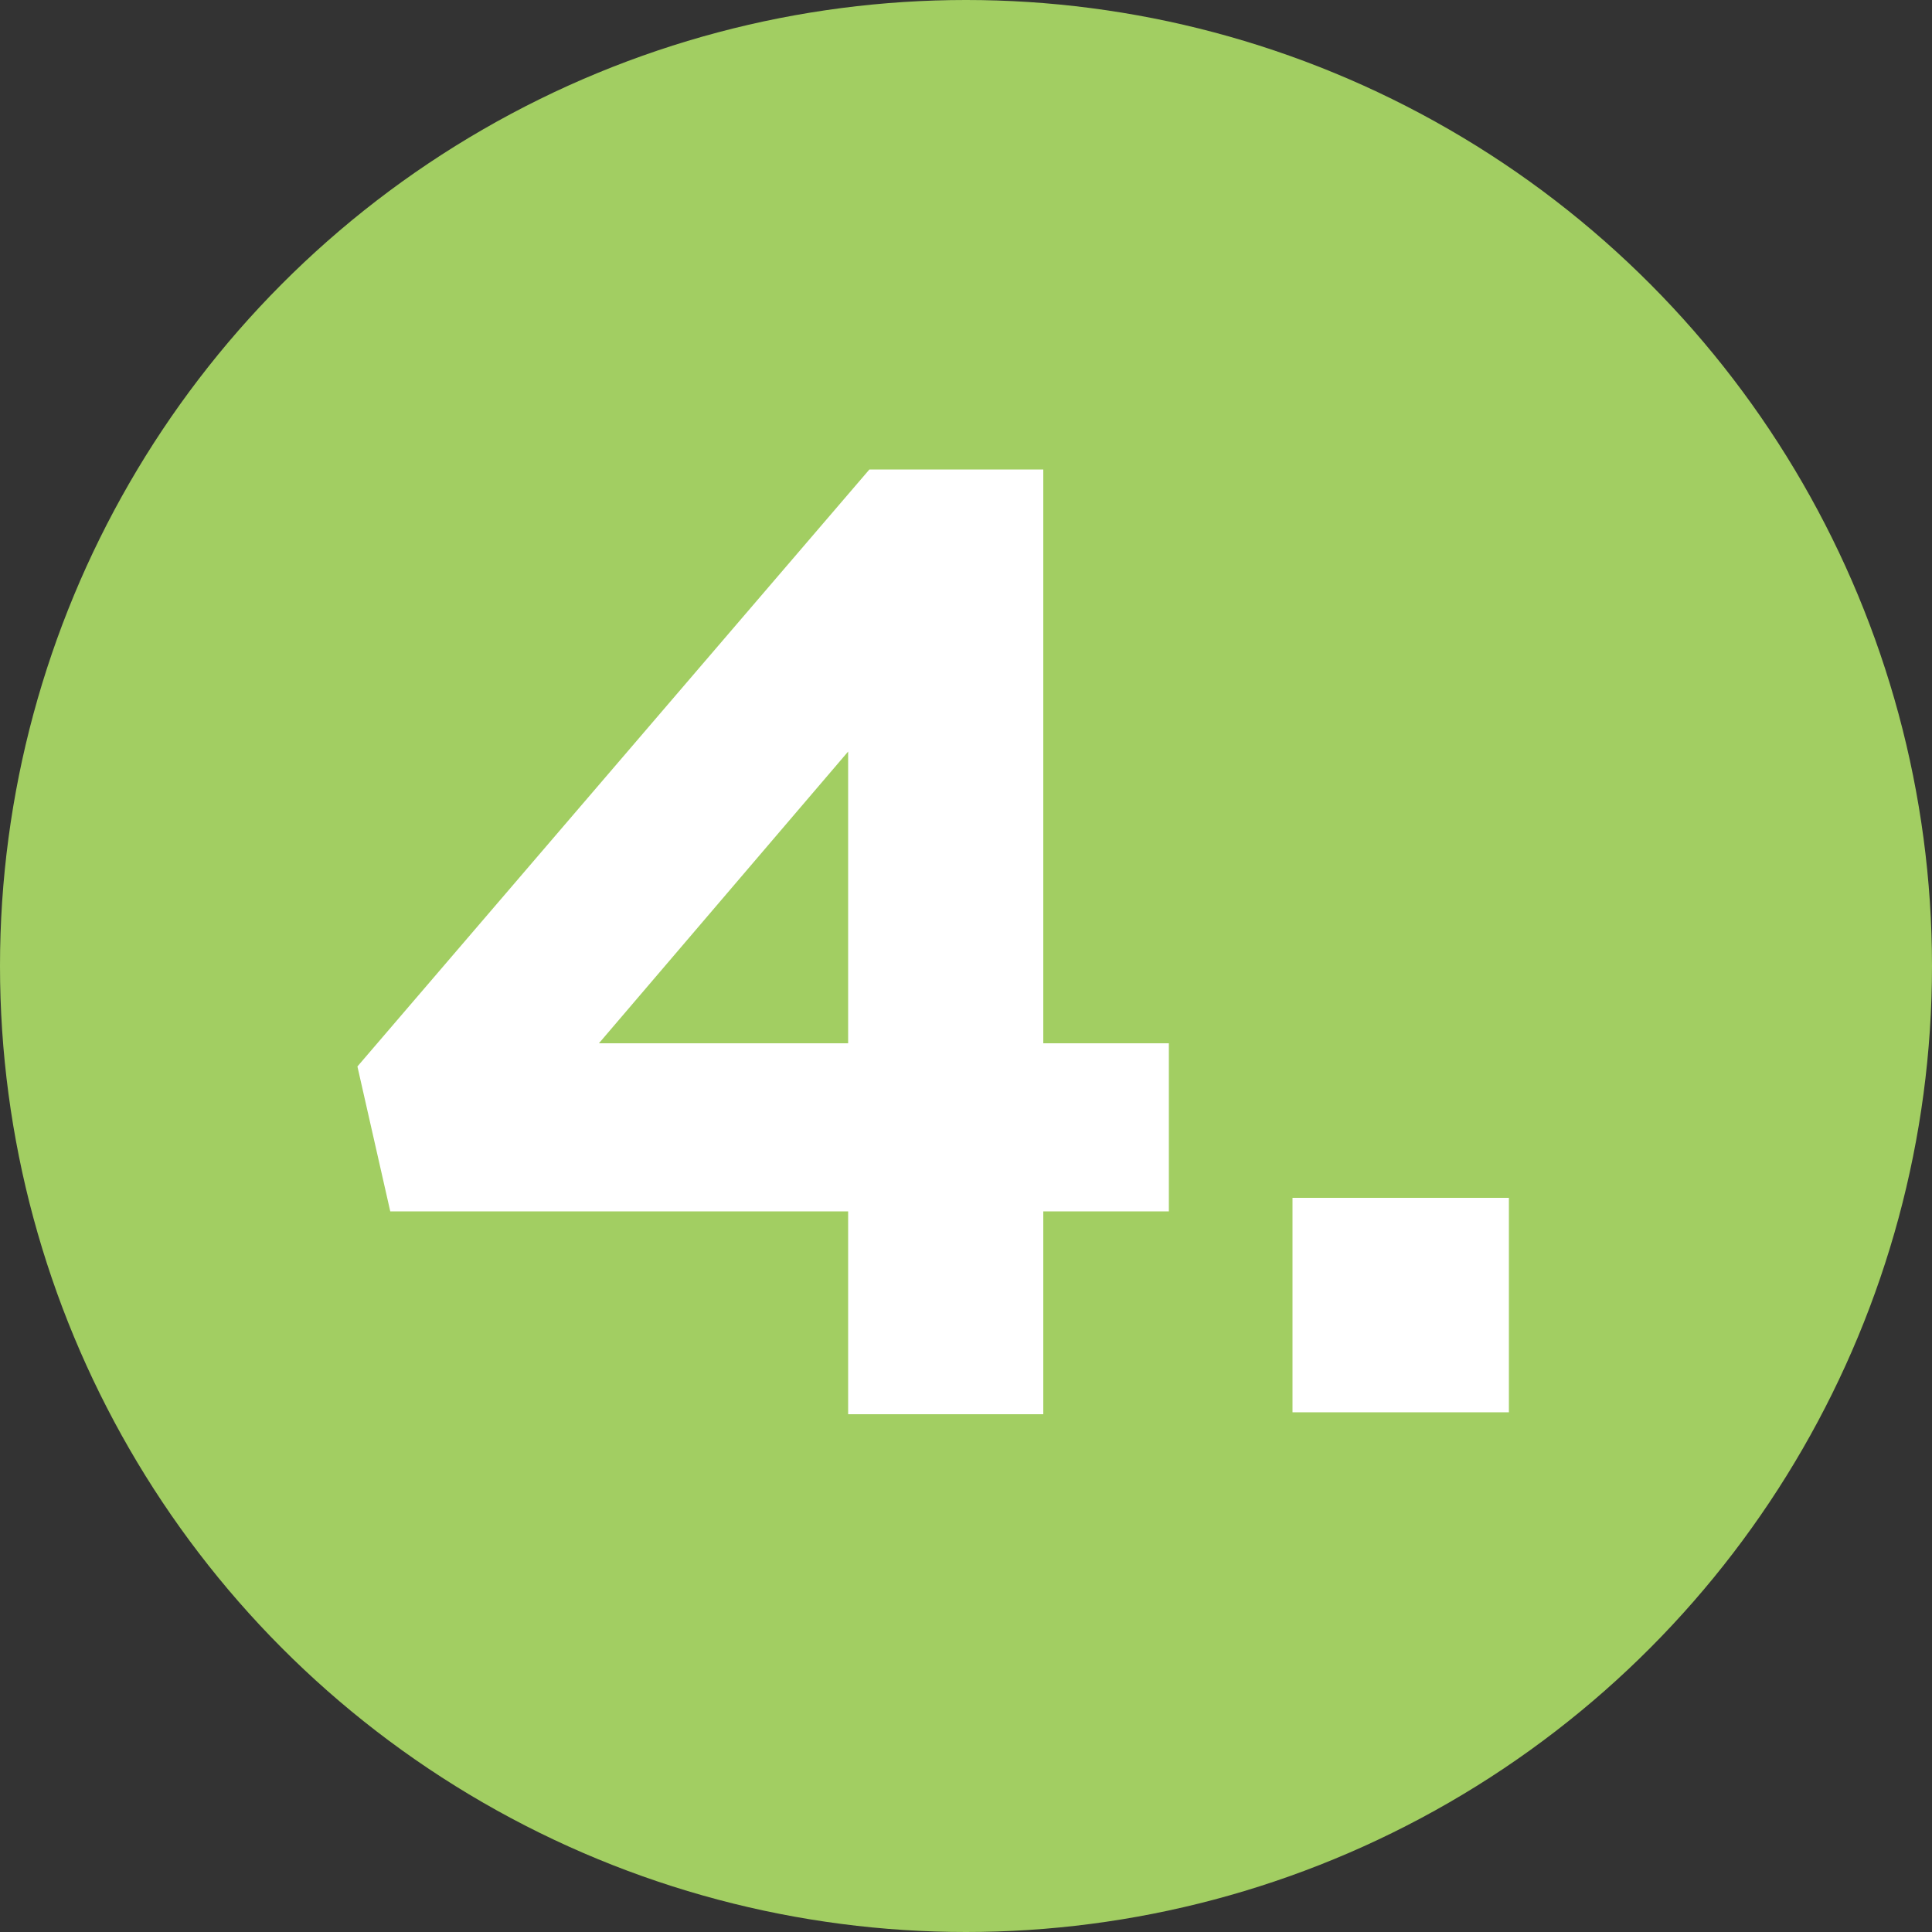 <?xml version="1.0" encoding="UTF-8"?> <svg xmlns="http://www.w3.org/2000/svg" xmlns:xlink="http://www.w3.org/1999/xlink" version="1.1" x="0px" y="0px" viewBox="0 0 100 100" style="enable-background:new 0 0 100 100;" xml:space="preserve"><rect x="0" y="0" width="100" height="100" fill="#333333" stroke="none"/> <style type="text/css"> .st0{fill:#AE84C1;} .st1{fill:#FFFFFF;} .st2{fill:#26A9E0;} .st3{clip-path:url(#SVGID_00000008142719901568894140000004670263264537693595_);} .st4{clip-path:url(#SVGID_00000110444628850675402270000015023461420638314941_);} .st5{clip-path:url(#SVGID_00000131327981961856816190000016318150088138704044_);} .st6{clip-path:url(#SVGID_00000047754425008537973670000013628294398588560787_);} .st7{clip-path:url(#SVGID_00000062183043101589233260000009722156826581783440_);} .st8{fill:#62C9D8;} .st9{clip-path:url(#SVGID_00000127035676046716967670000005472239920866294918_);} .st10{clip-path:url(#SVGID_00000050640651664708641950000006948460149484461471_);fill:#FFFFFF;} .st11{clip-path:url(#SVGID_00000060003207395094483850000016110508038942224314_);} .st12{clip-path:url(#SVGID_00000078745571328140284730000001872411367663200189_);} .st13{clip-path:url(#SVGID_00000171696533124622841450000018129361016029845673_);} .st14{clip-path:url(#SVGID_00000099644658373327290270000002676523963359937978_);} .st15{clip-path:url(#SVGID_00000146458713837558948930000004673518411259254400_);} .st16{clip-path:url(#SVGID_00000021103152518429901460000000345652433241710215_);} .st17{clip-path:url(#SVGID_00000135687193039775475770000012318065139676856977_);} .st18{clip-path:url(#SVGID_00000178187878705233411480000009504239629795130298_);} .st19{clip-path:url(#SVGID_00000092442515311056604900000013231765953508680104_);} .st20{fill:#FAAF40;} .st21{fill:#A2CE62;} </style> <g id="Layer_1"> <g id="Layer_1_00000170987933564476955670000005250909204946589866_"> <g> <circle class="st0" cx="-61.3" cy="50" r="50"></circle> <g> <path class="st1" d="M-97.8,47.1c12.6-8.2,26.9,0.7,39.3,4.5c13.2,4.1,27.5,2.2,38.7-6.2c4.5-3.4,0.1-11.1-4.5-7.7 c-5.3,4-11.5,6.7-18.3,7.2c-7.5,0.5-14.5-2-21.4-4.6c-12.3-4.7-26.3-8.7-38.3-0.9C-107.1,42.5-102.6,50.2-97.8,47.1L-97.8,47.1z "></path> </g> <g> <path class="st1" d="M-96.3,65.5c12.6-8.1,26.5,0.5,38.9,4.3c12.6,3.9,26.1,2.1,36.7-5.9c3.3-2.5,0.1-8.2-3.3-5.6 c-5.3,4-11.5,6.6-18.2,7.1c-7.4,0.5-14.2-1.9-21-4.5c-11.7-4.5-24.9-8.3-36.4-0.9C-103.1,62.1-99.8,67.8-96.3,65.5L-96.3,65.5z"></path> </g> </g> <g> <circle class="st0" cx="-85" cy="-57.1" r="50"></circle> <path class="st1" d="M-54.5-84.7c-1.3-3.3-5.7-4.3-7.8-1c-3.6,5.8-12,5.4-17.9,5.1c-7.7-0.4-15.2-0.4-22,3.6 c-11.6,6.7-17.3,20.7-16.1,33.8l0,0c-3.2,4.5-2.4,10.2,2,13.5c4.3,3.3,10.3,3.6,15.5,4c6.6,0.4,13.3,0,19.7-1.6 c10.6-2.7,20.7-9.3,26.1-19C-48.5-58.1-49.6-72.6-54.5-84.7z M-60.7-54.3c-3,8.5-10.6,14.7-19,17.6c-5,1.7-10.1,2.5-15.4,2.6 c-4.6,0.1-10,0.1-14.4-1.5c-0.8-0.3-2.3-0.8-2.4-1.9c-0.1-1.6,2.7-2.7,3.8-2.9c4.6-0.8,9.1-1.2,13.6-2.4 c9.7-2.7,19.1-7.4,25.4-15.5c1.4-1.8,0.3-4.7-1.5-5.8c-2.2-1.3-4.4-0.3-5.8,1.5c-6.2,8-17.9,11.5-27.4,13.1 c-2.1,0.4-4.1,0.6-6.1,1c0.6-9.8,5.6-19.9,15.5-23c7.2-2.3,14.9,0,22.3-0.8c4.1-0.4,8.2-1.5,11.5-3.7 C-58.6-68.7-58.3-61.3-60.7-54.3z"></path> </g> <g> <circle class="st2" cx="26.1" cy="-70.6" r="50"></circle> <g> <g> <path class="st1" d="M17.1-30c-0.9-0.3-1.7-0.7-2.5-1.3l0,0L-9.4-49c-1.9-1.4-3.1-3.4-3.4-5.8c-0.3-2.3,0.2-4.6,1.6-6.5 L25-110.1c1.4-1.9,3.4-3.1,5.8-3.4c2.3-0.3,4.6,0.2,6.5,1.6l23.9,17.7c1.9,1.4,3.1,3.4,3.4,5.8c0.3,2.3-0.2,4.6-1.6,6.5 L26.9-33.1C24.6-30,20.6-28.8,17.1-30z M18.7-36.8c0.8,0.6,2,0.4,2.6-0.4l36.2-48.9c0.4-0.5,0.4-1.1,0.3-1.4 c0-0.3-0.2-0.8-0.7-1.2l-23.9-17.7c-0.5-0.4-1.1-0.4-1.4-0.3c-0.3,0-0.8,0.2-1.2,0.7L-5.6-57.1C-6-56.6-6-56-5.9-55.7 c0,0.3,0.2,0.8,0.7,1.2L18.7-36.8z"></path> </g> <circle class="st1" cx="42.3" cy="-93.7" r="2.4"></circle> <g> <path class="st1" d="M10.1-46.3c-0.1,0-0.3-0.1-0.4-0.2l-3-2.2c-0.7-0.5-0.8-1.5-0.3-2.1c0.5-0.7,1.5-0.8,2.1-0.3l3,2.2 c0.7,0.5,0.8,1.5,0.3,2.1C11.4-46.3,10.7-46.1,10.1-46.3z"></path> </g> <g> <path class="st1" d="M47.4-80.3c-0.2-0.1-0.3-0.1-0.4-0.2L28.5-94.1c-0.7-0.5-0.9-1.5-0.3-2.2c0.5-0.7,1.5-0.9,2.2-0.3L48.9-83 c0.7,0.5,0.9,1.5,0.3,2.2C48.8-80.3,48.1-80.1,47.4-80.3z"></path> </g> <path class="st1" d="M22.6-47.8L4.2-61.4c-0.7-0.5-1.7-0.4-2.2,0.3s-0.4,1.7,0.3,2.2l18.5,13.6c0.1,0.1,0.3,0.2,0.4,0.2 c0.6,0.2,1.4,0,1.8-0.6C23.5-46.3,23.4-47.3,22.6-47.8z"></path> </g> </g> <g> <circle class="st2" cx="149.1" cy="-64.4" r="49.9"></circle> <path class="st1" d="M152.9-97.4c-0.9-0.8-2-1.3-3.1-1.2c-16.3,0.2-30.3,11.9-33.3,28c-3.1,16.6,6.1,32.8,22,38.5 c0.5,0.2,1,0.3,1.5,0.3c1.8,0,3.5-1.2,4.1-2.9c0.8-2.3-0.4-4.8-2.6-5.6c-11.8-4.3-18.6-16.3-16.3-28.6 c2.3-12.1,12.7-20.8,24.8-20.9c1.2,0,2.3-0.5,3.1-1.3s1.3-2,1.3-3.1C154.3-95.4,153.8-96.6,152.9-97.4z"></path> <path class="st1" d="M181.4-83.3c-5.3-7.4-13.1-12.3-22.1-13.7c-0.2,0-0.3,0.1-0.4,0.2c-0.1,0.2,0,0.3,0.1,0.5 c0.2,0.1,18.5,15,15.1,36c-2.9,17.4-25.8,29.5-26,29.6c-0.1,0.1-0.2,0.2-0.2,0.4c0,0.2,0.2,0.3,0.3,0.3c2,0.3,4.1,0.5,6.1,0.5 c16.1-0.2,30.2-12,33-28.4C188.8-66.9,186.7-75.9,181.4-83.3z"></path> <g> <g> <g> <g> <defs> <circle id="SVGID_1_" cx="148.9" cy="-64.5" r="49.9"></circle> </defs> <clipPath id="SVGID_00000126303881990928404160000017863902765695941801_"> <use xlink:href="#SVGID_1_" style="overflow:visible;"></use> </clipPath> <g style="clip-path:url(#SVGID_00000126303881990928404160000017863902765695941801_);"> <path class="st1" d="M137.8-101.9c-1.2,0-2.2-0.8-2.6-1.9l-3.6-12.8c-0.4-1.4,0.4-2.9,1.8-3.3c1.4-0.4,2.9,0.4,3.3,1.8 l3.6,12.7c0.4,1.4-0.4,2.9-1.8,3.3C138.3-101.9,138-101.9,137.8-101.9z"></path> </g> </g> </g> </g> <g> <g> <g> <defs> <circle id="SVGID_00000173158284409451283210000014877666352046319787_" cx="148.9" cy="-64.5" r="49.9"></circle> </defs> <clipPath id="SVGID_00000081639904606756246310000014896738598057021850_"> <use xlink:href="#SVGID_00000173158284409451283210000014877666352046319787_" style="overflow:visible;"></use> </clipPath> <g style="clip-path:url(#SVGID_00000081639904606756246310000014896738598057021850_);"> <path class="st1" d="M118.1-89.1c-0.5,0-0.9-0.1-1.3-0.4l-10.3-5.9c-1.3-0.7-1.7-2.4-1-3.7c0.7-1.3,2.4-1.7,3.7-1l10.3,5.9 c1.3,0.7,1.7,2.4,1,3.7C119.9-89.6,119-89.1,118.1-89.1z"></path> </g> </g> </g> </g> <g> <g> <g> <defs> <circle id="SVGID_00000026126675202442569500000000650729071309050003_" cx="148.9" cy="-64.5" r="49.9"></circle> </defs> <clipPath id="SVGID_00000015347728094782764730000001598817556440584856_"> <use xlink:href="#SVGID_00000026126675202442569500000000650729071309050003_" style="overflow:visible;"></use> </clipPath> <g style="clip-path:url(#SVGID_00000015347728094782764730000001598817556440584856_);"> <path class="st1" d="M108.6-68.5c-0.1,0-0.2,0-0.4,0l-13.8-1.9c-1.4-0.1-2.4-1.5-2.2-3s1.6-2.5,3-2.3l13.8,1.9 c1.5,0.2,2.5,1.6,2.3,3C111.1-69.4,109.9-68.5,108.6-68.5z"></path> </g> </g> </g> </g> <g> <g> <g> <defs> <circle id="SVGID_00000020394695159108481510000005320120773643005094_" cx="148.9" cy="-64.5" r="49.9"></circle> </defs> <clipPath id="SVGID_00000075841570180119741220000002669221767126159294_"> <use xlink:href="#SVGID_00000020394695159108481510000005320120773643005094_" style="overflow:visible;"></use> </clipPath> <g style="clip-path:url(#SVGID_00000075841570180119741220000002669221767126159294_);"> <path class="st1" d="M119.2-17.9c-0.5,0-1-0.1-1.4-0.4c-1.2-0.8-1.6-2.5-0.8-3.7l5.8-9c0.8-1.2,2.5-1.6,3.7-0.8 s1.6,2.5,0.8,3.7l-5.8,9C120.9-18.4,120-17.9,119.2-17.9z"></path> </g> </g> </g> </g> <g> <g> <g> <defs> <circle id="SVGID_00000069375631863228923580000011032007701881656760_" cx="148.9" cy="-64.5" r="49.9"></circle> </defs> <clipPath id="SVGID_00000020389283726415593930000000667347515762028985_"> <use xlink:href="#SVGID_00000069375631863228923580000011032007701881656760_" style="overflow:visible;"></use> </clipPath> <g style="clip-path:url(#SVGID_00000020389283726415593930000000667347515762028985_);"> <path class="st1" d="M98.9-41.7c-1.1,0-2.1-0.7-2.5-1.8c-0.6-1.4,0.2-2.9,1.6-3.4l12-4.3c1.4-0.5,2.9,0.2,3.4,1.6 s-0.2,2.9-1.6,3.4l-12,4.3C99.5-41.8,99.2-41.7,98.9-41.7z"></path> </g> </g> </g> </g> </g> </g> <g> <circle class="st8" cx="254.5" cy="-65.2" r="49.9"></circle> <g> <path class="st1" d="M288.3-73.4c-0.5-1.9-1-3.8-1.5-5.7c-0.5-1.7-2.4-2.9-4.2-2.4c-1.8,0.6-2.9,2.3-2.4,4.2 c0.2,0.8,0.4,1.6,0.6,2.4c-6.9,1.9-13.7,3.8-20.6,5.7c-7.2,2-14.3,4-21.5,6c-3.9,1.1-7.8,2.1-11.6,3.1c-0.2-0.7-0.4-1.3-0.6-2 c-0.5-1.7-2.4-3-4.2-2.4c-1.7,0.6-2.9,2.4-2.4,4.2c0.6,1.7,1.1,3.5,1.7,5.2c0.6,1.8,2.3,2.9,4.2,2.4c8.2-2.2,16.4-4.4,24.6-6.7 c7.1-2,14.2-4,21.3-6c4.8-1.3,9.5-2.6,14.3-3.9C287.8-69.7,288.8-71.6,288.3-73.4z"></path> <path class="st1" d="M298.8-59.4c-0.5-1.9-1-3.8-1.5-5.7c-0.5-1.7-2.4-2.9-4.2-2.4c-1.8,0.6-2.9,2.3-2.4,4.2 c0.2,0.8,0.4,1.6,0.6,2.4c-6.9,1.9-13.7,3.8-20.6,5.7c-7.2,2-14.3,4-21.5,6c-3.9,1.1-7.8,2.1-11.6,3.1c-0.2-0.7-0.4-1.3-0.6-2 c-0.5-1.7-2.4-3-4.2-2.4c-1.7,0.6-2.9,2.4-2.4,4.2c0.6,1.7,1.1,3.5,1.7,5.2c0.6,1.8,2.3,2.9,4.2,2.4c8.2-2.2,16.4-4.4,24.6-6.7 c7.1-2,14.2-4,21.3-6c4.8-1.3,9.5-2.6,14.3-3.9C298.2-55.7,299.2-57.7,298.8-59.4z"></path> <path class="st1" d="M278.7-87.2c-0.5-1.9-1-3.8-1.5-5.7c-0.5-1.7-2.4-2.9-4.2-2.4c-1.8,0.6-2.9,2.3-2.4,4.2 c0.2,0.8,0.4,1.6,0.6,2.4c-6.9,1.9-13.7,3.8-20.6,5.7c-7.2,2-14.3,4-21.5,6c-3.9,1.1-7.8,2.1-11.6,3.1c-0.2-0.7-0.4-1.3-0.6-2 c-0.5-1.7-2.4-3-4.2-2.4c-1.7,0.6-2.9,2.4-2.4,4.2c0.6,1.7,1.1,3.5,1.7,5.2c0.6,1.8,2.3,2.9,4.2,2.4c8.2-2.2,16.4-4.4,24.6-6.7 c7.1-2,14.2-4,21.3-6c4.8-1.3,9.5-2.6,14.3-3.9C278.1-83.5,279.1-85.5,278.7-87.2z"></path> </g> </g> <g> <circle class="st8" cx="-194.2" cy="55.8" r="50"></circle> <g> <g> <g> <defs> <circle id="SVGID_00000062178935145027552190000002259059691458097306_" cx="-194.2" cy="55.8" r="50"></circle> </defs> <clipPath id="SVGID_00000083071696616511406790000016956885519966720432_"> <use xlink:href="#SVGID_00000062178935145027552190000002259059691458097306_" style="overflow:visible;"></use> </clipPath> <g style="clip-path:url(#SVGID_00000083071696616511406790000016956885519966720432_);"> <path class="st1" d="M-160.2,104.3l-48.7,10.5c-1.5,0.3-3-0.6-3.3-2.2l-18.4-84.9c-0.3-1.5,0.6-3,2.2-3.3l48.7-10.5 c1.5-0.3,3,0.6,3.3,2.2L-158,101C-157.7,102.5-158.6,104-160.2,104.3z"></path> <path class="st8" d="M-164.7,101.5l-42,9.1c-0.5,0.1-0.9-0.2-1-0.6l-15.7-73.8c-0.1-0.5,0.2-0.9,0.6-1l42-9.1 c0.5-0.1,0.9,0.2,1,0.6l15.7,73.8C-164,100.9-164.3,101.4-164.7,101.5z"></path> <g> <path class="st8" d="M-205.6,27.2c-0.8,0-1.5-0.6-1.7-1.4c-0.2-1,0.4-1.9,1.4-2.1l4.6-1c0.9-0.2,1.9,0.4,2.1,1.3 c0.2,1-0.4,1.9-1.4,2.1l-4.6,1C-205.4,27.2-205.5,27.2-205.6,27.2z"></path> </g> </g> </g> </g> <g> <g> <defs> <circle id="SVGID_00000031925644582647788070000003021378007953649053_" cx="-194.2" cy="55.8" r="50"></circle> </defs> <clipPath id="SVGID_00000165202901112880928760000014006959420804928949_"> <use xlink:href="#SVGID_00000031925644582647788070000003021378007953649053_" style="overflow:visible;"></use> </clipPath> <path style="clip-path:url(#SVGID_00000165202901112880928760000014006959420804928949_);fill:#FFFFFF;" d="M-147.9,58 c0-3.4,2.6-4.7,4.7-5.2c2.7-0.7,5.5,0.9,6.9,3.2c1.4,2.4,1.8,5.2,2,7.9c0.6,10.3-2.1,20.7-7.7,29.3 c-4.7,7.3-12,13.5-20.6,14.4l0.1-2.5c-1.6,0.3-3.5-0.2-5.6-2c-8.5-7.1-18.4-10.3-22.8-11.2c-1.5-0.5-3.2-0.5-3.7-1.4 c-0.3-0.8-0.1-7,6.9-8.9c7.3-1.1,13.4,3.5,13.4,3.5S-195,52-195.6,51c-1.1-1.8-1.7-6.2,2.1-8.4c4.2-2.4,7,0.1,8.2,1.8 c0.6,0.9,2.4,3,14,22.1c-0.8-3.6,1.2-7.1,4.3-7.9c2.4-0.6,5.5-1.6,7.8,3.6c0.8,1.8-0.8-4.2,3.6-6.2 C-150.4,53.6-147.9,58-147.9,58z"></path> </g> </g> </g> </g> <g> <circle class="st8" cx="-198.2" cy="-181.5" r="50"></circle> <g> <g> <g> <defs> <circle id="SVGID_00000093141419243771960040000000228926763378503583_" cx="-198.2" cy="-180.9" r="50"></circle> </defs> <clipPath id="SVGID_00000168798332828315349840000006476337471179287458_"> <use xlink:href="#SVGID_00000093141419243771960040000000228926763378503583_" style="overflow:visible;"></use> </clipPath> <g style="clip-path:url(#SVGID_00000168798332828315349840000006476337471179287458_);"> <path class="st1" d="M-250.4-174.1c13.8-10.4,31.3-6.7,46.8-3.1c16,3.7,32.4,6.8,47.9-0.3c5-2.3,0.7-9.6-4.3-7.4 c-16.3,7.4-34.4,0.5-50.8-2.7c-14.8-2.9-31.2-3.4-43.8,6.1C-259-178.2-254.8-170.8-250.4-174.1L-250.4-174.1z"></path> </g> </g> </g> <g> <g> <defs> <circle id="SVGID_00000019637295458563383360000007721453104433730733_" cx="-198.2" cy="-180.9" r="50"></circle> </defs> <clipPath id="SVGID_00000093177734864005967280000013487320530961925551_"> <use xlink:href="#SVGID_00000019637295458563383360000007721453104433730733_" style="overflow:visible;"></use> </clipPath> <g style="clip-path:url(#SVGID_00000093177734864005967280000013487320530961925551_);"> <path class="st1" d="M-248.2-160.3c12.9-8.9,28.7-1.4,41.4,3.9c12.5,5.3,26.9,9.4,39.6,2.2c3.5-2,0.4-7.4-3.2-5.4 c-14,7.9-29.8-1-43-6.3c-12-4.8-26.5-7.8-38,0.2C-254.7-163.5-251.5-158-248.2-160.3L-248.2-160.3z"></path> </g> </g> </g> <g> <g> <defs> <circle id="SVGID_00000180339785291965214770000005292999008278135685_" cx="-198.2" cy="-180.9" r="50"></circle> </defs> <clipPath id="SVGID_00000182525228601636043550000002318294620289898681_"> <use xlink:href="#SVGID_00000180339785291965214770000005292999008278135685_" style="overflow:visible;"></use> </clipPath> <g style="clip-path:url(#SVGID_00000182525228601636043550000002318294620289898681_);"> <path class="st1" d="M-247.1-196.6c11.3-6.7,26.2-6.5,38.2-2.1c12.6,4.7,26.6,11.7,39.5,3.9c3.5-2.1,0.3-7.7-3.2-5.6 c-13.7,8.3-29.2-4.2-42.6-7c-11.3-2.4-25.1-0.7-35.1,5.2C-253.9-200-250.7-194.4-247.1-196.6L-247.1-196.6z"></path> </g> </g> </g> </g> </g> </g> <g id="ART-ICONS"> <g> <circle class="st0" cx="-58.2" cy="-200.1" r="50"></circle> <g> <g> <path class="st1" d="M-64.9-217.7c-11.5-1.1-21.3,11.7-20.8,22.7c0.2,4.9,2.8,10.1,7.4,12.1c2.6,1.1,5.2,0.9,7.6-0.3 c2.1-1,3.8-2.6,5.2-4.5c4-5.7,3.6-12.5,3-19.1c-0.1-1.5-1.1-2.7-2.7-2.7c-1.3,0-2.8,1.3-2.7,2.7c0.5,4.6,1.1,9.4-0.8,13.7 c-1.2,2.8-3.8,5.9-6.8,5.4c-2.8-0.5-4.4-3.7-4.8-6.4c-0.6-4.4,1.4-8.7,3.8-12.2c2.7-3.8,6.8-6.4,11.5-5.9 c1.4,0.1,2.7-1.4,2.7-2.7C-62.3-216.5-63.5-217.5-64.9-217.7L-64.9-217.7z"></path> </g> <g> <path class="st1" d="M-45.1-216.9c-9.3,2.6-15.8,14.6-13.7,24c1.1,5.1,5.3,9.2,10.6,9s9.3-4.3,11.1-9.1c1.8-5,2.3-11,0.1-15.9 c-0.6-1.4-2.5-1.7-3.7-1c-1.4,0.8-1.6,2.4-1,3.8c1.3,2.9,0.6,6.7-0.1,9.7s-2.3,6.1-5.5,7c-3.2,0.8-5.6-1.5-6.3-4.5 c-0.8-3.4,0.1-6.9,1.7-9.9c1.8-3.4,4.4-6.7,8.2-7.8C-40.3-212.6-41.7-217.9-45.1-216.9L-45.1-216.9z"></path> </g> <g> <path class="st1" d="M-30-209.3c4.8,0,4.8-7.6,0-7.6C-34.8-216.9-34.8-209.3-30-209.3L-30-209.3z"></path> </g> <g> <path class="st1" d="M-21.5-215.4c-5.3,9.4-9.6,19.2-13.5,29.2c-0.5,1.4,0.6,3,1.9,3.4c1.5,0.4,2.8-0.5,3.3-1.9 c3.7-9.6,7.9-18.9,12.9-27.9C-15.1-215.7-19.7-218.5-21.5-215.4L-21.5-215.4z"></path> </g> <g> <path class="st1" d="M-21.4-184.9c4.6,0,4.6-7.3,0-7.3C-26.1-192.3-26.1-184.9-21.4-184.9L-21.4-184.9z"></path> </g> <path class="st1" d="M-85.3-218.9c-1.1-1.1-2.7-1-3.8,0c-0.2,0.2-0.4,0.3-0.6,0.5c-0.1,0.1-0.2,0.1-0.3,0.2l0,0 c-0.1,0-0.1,0.1-0.1,0.1c-0.1,0.1-0.2,0.1-0.3,0.2c-0.2,0.1-0.3,0.2-0.5,0.4c-0.7,0.5-1.5,1-2.3,1.4c-1.6,0.9-3.2,1.7-4.8,2.7 c-1.2,0.7-1.7,2.5-1,3.8c0.8,1.2,2.4,1.8,3.7,1c1.1-0.7,2.3-1.3,3.4-1.9c-2.2,8-4.1,16.2-5.8,24.3c-0.7,3.4,4.5,4.9,5.2,1.5 c2.1-10,4.4-20,7.4-29.7c0.1-0.3,0.1-0.6,0.1-0.9C-84.2-216.4-84.3-218.1-85.3-218.9z"></path> </g> </g> <g> <circle class="st0" cx="52.5" cy="-200.1" r="50"></circle> <g> <g> <path class="st1" d="M76.6-217.3c-7.3-7.3-17-9.6-26.1-5.4c2-6.1,5.5-11.5,11.2-16c2.5-2-1-5.5-3.5-3.5 c-4.1,3.2-7.2,6.9-9.4,11c-1.4-5.4-4.4-10.2-9.4-13c-1.1-0.6-2.4-0.1-2.8,1.2c-2.9,9.2-0.2,18.6,7.9,23.5 c-2.3,10.5-1.3,22.2,0.4,33c0.5,3.2,5.4,1.8,4.9-1.4c-1.2-7.9-2.1-16.3-1.3-24.3c8.3,6.9,22.2,6.7,28.6-2.4 C77.5-215.5,77.3-216.7,76.6-217.3z M45.4-223.6c-5.1-3.8-7.1-9.6-5.9-15.9c4.4,3.5,6.1,9.3,6.2,15 C45.6-224.1,45.5-223.9,45.4-223.6z M49.3-217.2c-0.1,0.1-0.2,0.1-0.3,0.1c0-0.1,0.1-0.3,0.1-0.4 C49.2-217.4,49.3-217.3,49.3-217.2c0.1,0,0.1-0.1,0.2-0.1c7.8-5,16.1-4,22.7,1.8C66.4-209.4,54.7-210.8,49.3-217.2z"></path> </g> <g> <path class="st1" d="M49.3-217.2c-0.1,0.1-0.2,0.1-0.3,0.1c0-0.1,0.1-0.3,0.1-0.4C49.2-217.4,49.3-217.3,49.3-217.2z"></path> </g> </g> <g> <g> <g> <defs> <circle id="SVGID_00000124876783819916866900000008258347722134167198_" cx="52.5" cy="-200" r="49.9"></circle> </defs> <clipPath id="SVGID_00000114054743744926487860000000605478741232799365_"> <use xlink:href="#SVGID_00000124876783819916866900000008258347722134167198_" style="overflow:visible;"></use> </clipPath> <g style="clip-path:url(#SVGID_00000114054743744926487860000000605478741232799365_);"> <path class="st1" d="M-1.5-207.7c33.3,5.5,56.9,29.7,74.5,56.9c1.9,2.9,6.6,0.2,4.7-2.7c-18.3-28.3-43.1-53.6-77.8-59.4 C-3.5-213.5-4.9-208.3-1.5-207.7L-1.5-207.7z"></path> </g> </g> </g> <g> <g> <defs> <circle id="SVGID_00000000223429502116745450000014234428806771562915_" cx="52.5" cy="-200" r="49.9"></circle> </defs> <clipPath id="SVGID_00000178169735102406150400000009845350762314492312_"> <use xlink:href="#SVGID_00000000223429502116745450000014234428806771562915_" style="overflow:visible;"></use> </clipPath> <g style="clip-path:url(#SVGID_00000178169735102406150400000009845350762314492312_);"> <path class="st1" d="M0-191.5c25.6,3.3,48.4,21.8,60.8,44.1c1.7,3,6.4,0.3,4.7-2.7C52-174.2,27.6-193.3,0-196.9 C-3.5-197.4-3.4-191.9,0-191.5L0-191.5z"></path> </g> </g> </g> <g> <g> <defs> <circle id="SVGID_00000005962602587501862850000004166681552446193579_" cx="52.5" cy="-200" r="49.9"></circle> </defs> <clipPath id="SVGID_00000042728273202076197580000014771050591125228976_"> <use xlink:href="#SVGID_00000005962602587501862850000004166681552446193579_" style="overflow:visible;"></use> </clipPath> <g style="clip-path:url(#SVGID_00000042728273202076197580000014771050591125228976_);"> <path class="st1" d="M-0.3-177.7c20.5,2.7,38.7,17.5,48.7,35.4c1.7,3,6.4,0.3,4.7-2.7c-11-19.7-30.8-35.1-53.3-38 C-3.7-183.5-3.7-178.1-0.3-177.7L-0.3-177.7z"></path> </g> </g> </g> <g> <g> <defs> <circle id="SVGID_00000036942936890129995640000018391687149608561597_" cx="52.5" cy="-200" r="49.9"></circle> </defs> <clipPath id="SVGID_00000173853447979843785830000017842641449266305715_"> <use xlink:href="#SVGID_00000036942936890129995640000018391687149608561597_" style="overflow:visible;"></use> </clipPath> <g style="clip-path:url(#SVGID_00000173853447979843785830000017842641449266305715_);"> <path class="st1" d="M52.6-184.2c14-12,34.4-21.1,52.7-22.8c3.4-0.3,3.5-5.7,0-5.4c-19.8,1.8-41.4,11.4-56.5,24.3 C46.1-185.8,49.9-182,52.6-184.2L52.6-184.2z"></path> </g> </g> </g> <g> <g> <defs> <circle id="SVGID_00000172410108467491619570000001251869088923031177_" cx="52.5" cy="-200" r="49.9"></circle> </defs> <clipPath id="SVGID_00000074441787986549278420000002053445278787261317_"> <use xlink:href="#SVGID_00000172410108467491619570000001251869088923031177_" style="overflow:visible;"></use> </clipPath> <g style="clip-path:url(#SVGID_00000074441787986549278420000002053445278787261317_);"> <path class="st1" d="M59.7-173.9c14.1-10.2,31.7-20.1,49.5-20.2c3.5,0,3.5-5.4,0-5.4c-18.7,0.1-37.5,10.3-52.2,21 C54.2-176.5,56.9-171.8,59.7-173.9L59.7-173.9z"></path> </g> </g> </g> <g> <g> <defs> <circle id="SVGID_00000047037096758587816430000002322171947001043901_" cx="52.5" cy="-200" r="49.9"></circle> </defs> <clipPath id="SVGID_00000011743033545276414280000003138786712350728323_"> <use xlink:href="#SVGID_00000047037096758587816430000002322171947001043901_" style="overflow:visible;"></use> </clipPath> <g style="clip-path:url(#SVGID_00000011743033545276414280000003138786712350728323_);"> <path class="st1" d="M67.6-163.9c11.8-8.6,26.3-17.1,41.4-16.7c3.5,0.1,3.5-5.3,0-5.4c-15.9-0.4-31.6,8.3-44.1,17.4 C62.1-166.6,64.8-161.9,67.6-163.9L67.6-163.9z"></path> </g> </g> </g> </g> </g> </g> <g> <circle class="st0" cx="187.5" cy="54.4" r="50"></circle> <g> <path class="st1" d="M180.7,39.5l-8.4,2.1l-2.2-8.7l13.9-4.2h7.3v48.8h-10.5v-38H180.7z"></path> <path class="st1" d="M201.9,66.5h11.2v11.1h-11.2V66.5z"></path> </g> </g> <g> <circle class="st8" cx="280.6" cy="135.1" r="50"></circle> <g> <path class="st1" d="M257.7,149.8l16.1-13.2c6-5,8.4-7.6,8.4-11.6c0-4.1-2.7-6.3-6.5-6.3c-3.7,0-6.3,2.1-9.9,6.5l-7.5-6 c4.8-6.5,9.4-10,18.1-10c10,0,16.7,5.9,16.7,15v0.1c0,8.1-4.2,12.1-12.7,18.8l-7.9,6.1h21.1v9.2h-35.9L257.7,149.8L257.7,149.8z"></path> <path class="st1" d="M301.7,147.2h11.2v11.1h-11.2V147.2z"></path> </g> </g> <g> <circle class="st20" cx="325" cy="12" r="50"></circle> <g> <path class="st1" d="M301.4,27.6l7.3-7c3.3,3.7,6.8,5.8,11.7,5.8c4,0,6.9-2.3,6.9-5.9v-0.1c0-3.9-3.5-6.2-9.5-6.2h-4.4l-1.7-6.8 l11.6-11.6h-19v-9.1H337v8L324.7,6.4c6.6,1.1,13,4.6,13,13.6v0.1c0,9.1-6.6,15.9-17.4,15.9C311.6,35.9,305.5,32.5,301.4,27.6z"></path> <path class="st1" d="M346,24h11.2v11.1H346V24z"></path> </g> </g> </g> <g id="DIAGRAM"> <g> <circle class="st21" cx="50" cy="50" r="50"></circle> <g> <path class="st1" d="M43.9,62.7H20.2l-1.7-7.5L45,24.3h9V54h6.5v8.7H54v10.5H43.9V62.7z M43.9,54V38.9L31,54H43.9z"></path> <path class="st1" d="M66.9,62h11.2v11.1H66.9V62z"></path> </g> </g> </g> </svg> 